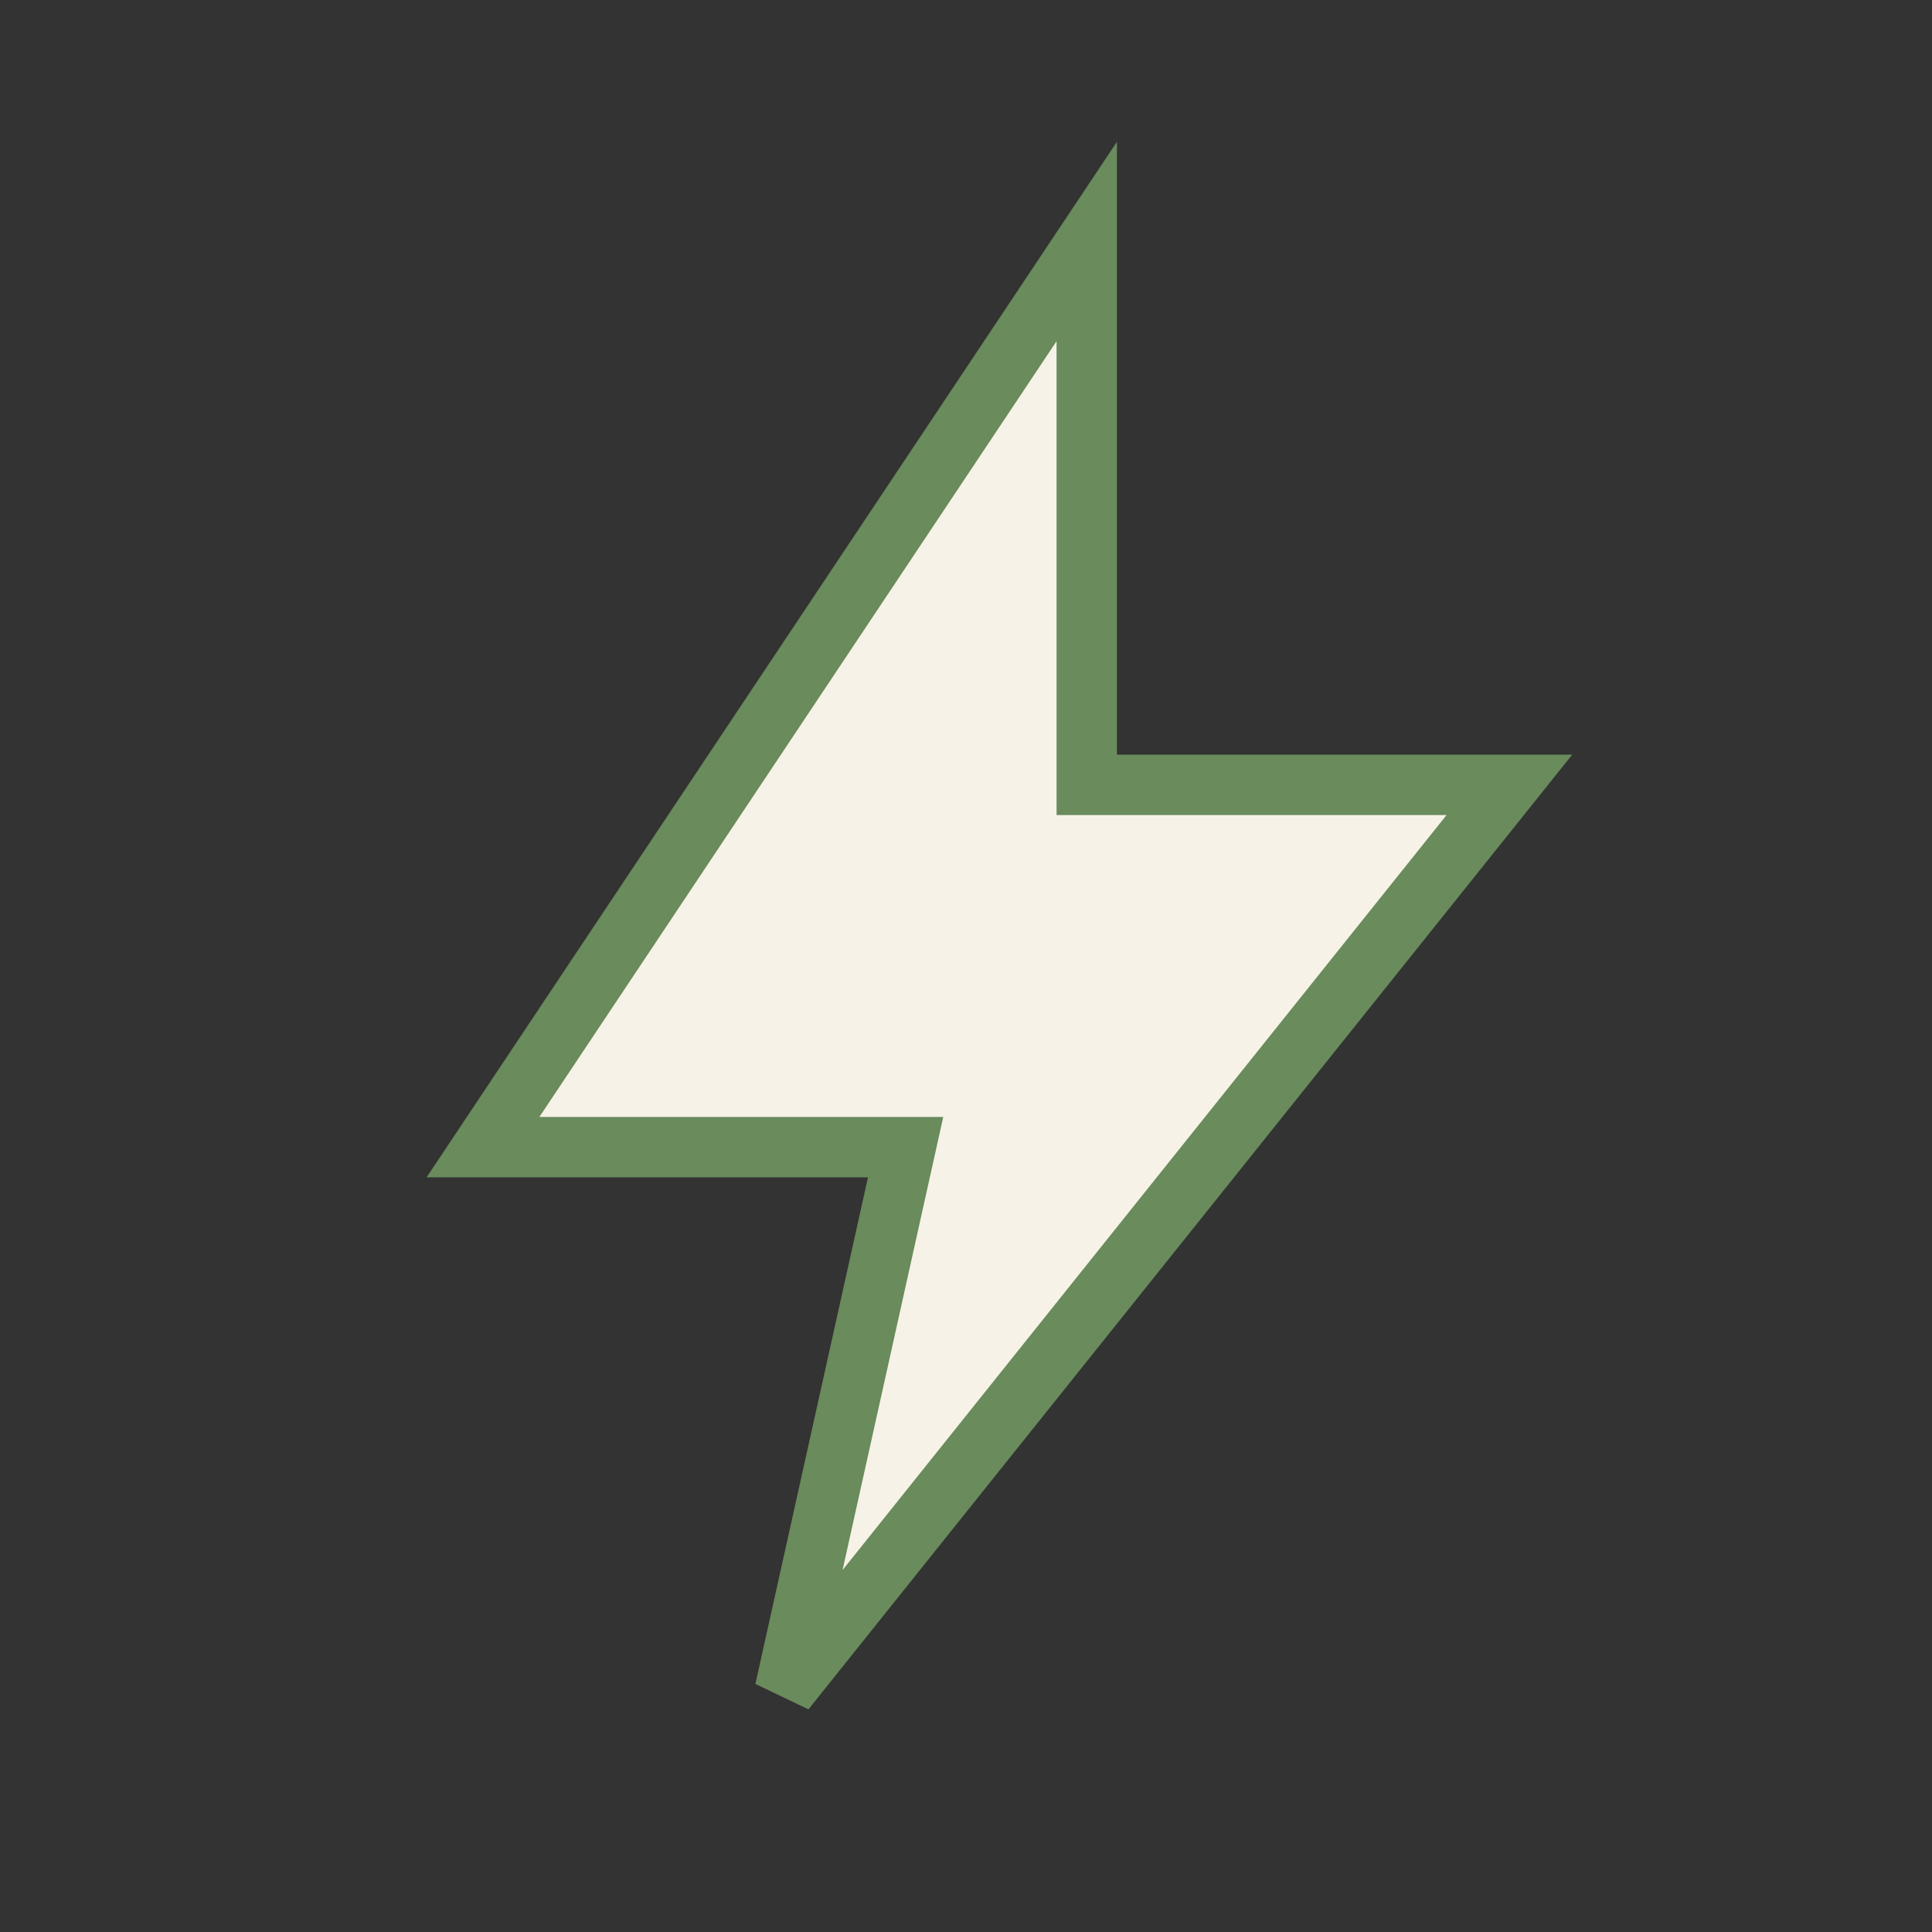 <?xml version="1.0" encoding="UTF-8"?>
<svg xmlns="http://www.w3.org/2000/svg" width="32" height="32" viewBox="0 0 32 32"><rect x="0" y="0" width="32" height="32" fill="#333333" stroke="none"/><polygon points="18,4 8,19 15,19 13,28 25,13 18,13" fill="#F6F2E7" stroke="#6A8B5C"/></svg>